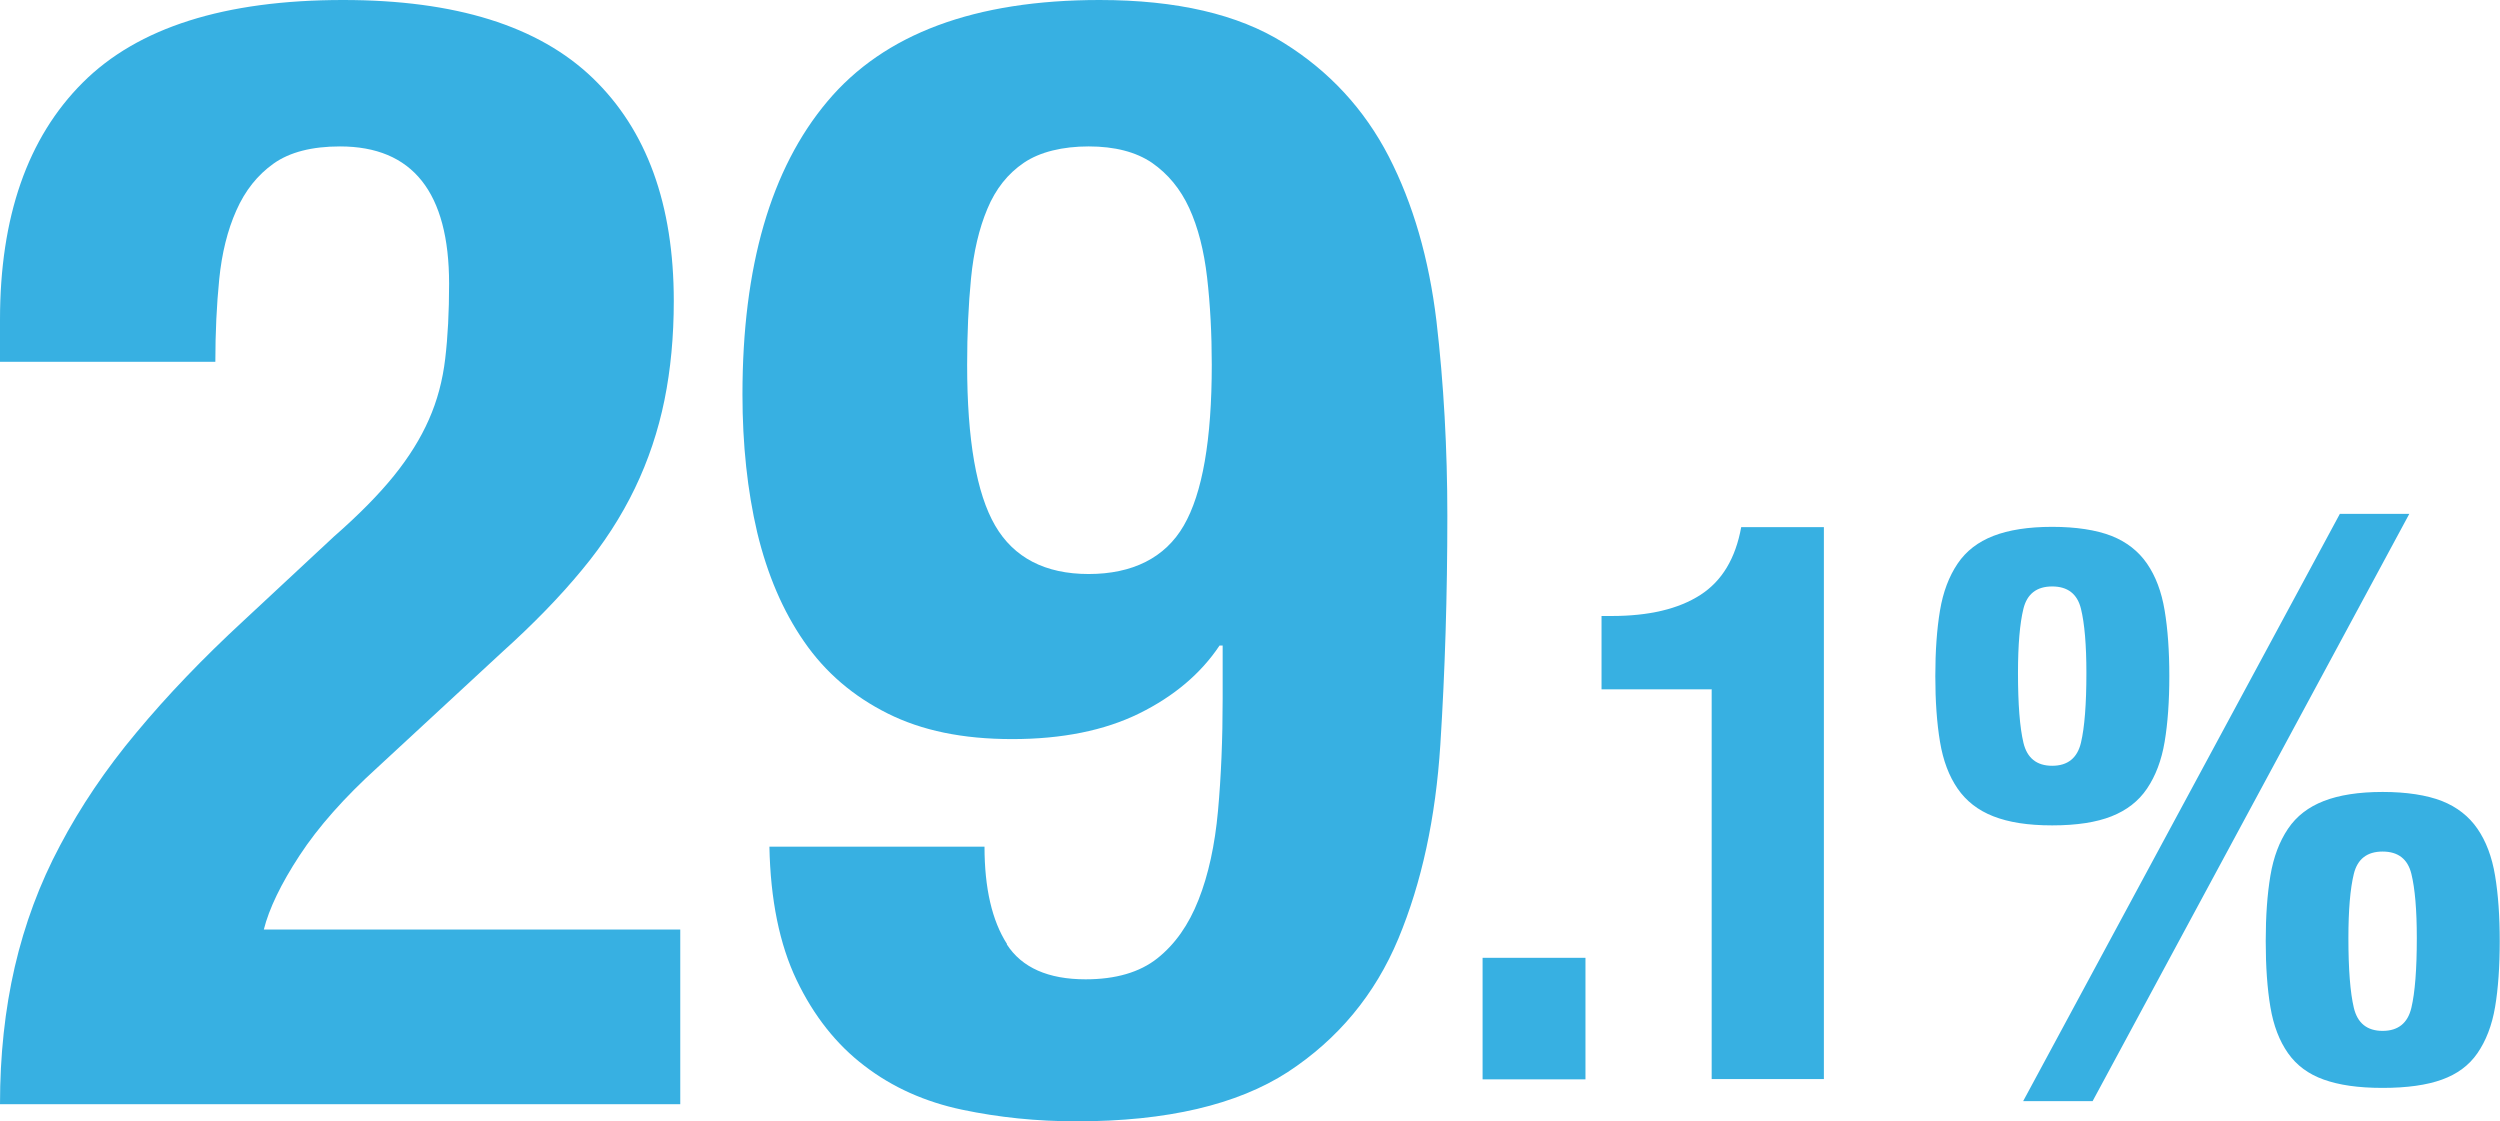 <?xml version="1.0" encoding="UTF-8"?><svg id="_レイヤー_2" xmlns="http://www.w3.org/2000/svg" viewBox="0 0 96.47 43.27"><defs><style>.cls-1{fill:#37b0e2;stroke-width:0px;}</style></defs><g id="_レイヤー_1-2"><path class="cls-1" d="m0,42.61c0-1.89.19-3.65.57-5.3.38-1.64.96-3.21,1.75-4.69.78-1.48,1.76-2.94,2.95-4.36,1.18-1.42,2.56-2.86,4.12-4.3l3.49-3.25c.96-.84,1.73-1.62,2.32-2.35.58-.72,1.03-1.44,1.35-2.17.32-.72.53-1.5.63-2.35.1-.84.15-1.81.15-2.89,0-3.53-1.41-5.3-4.21-5.3-1.08,0-1.94.22-2.56.66-.62.44-1.1,1.04-1.44,1.81-.34.76-.56,1.65-.66,2.65-.1,1-.15,2.07-.15,3.19H0v-1.62c0-3.97,1.06-7.02,3.19-9.15S8.67,0,13.24,0c4.33,0,7.54,1,9.63,3.01,2.09,2.01,3.13,4.88,3.13,8.61,0,1.36-.12,2.64-.36,3.82-.24,1.18-.62,2.32-1.14,3.4-.52,1.08-1.2,2.14-2.05,3.16-.84,1.02-1.87,2.08-3.07,3.16l-4.81,4.45c-1.28,1.16-2.29,2.3-3.01,3.4-.72,1.1-1.18,2.06-1.38,2.86h16.07v6.74H0Z"/><path class="cls-1" d="m38.85,36.44c.58.9,1.6,1.35,3.04,1.35,1.16,0,2.09-.27,2.77-.81.68-.54,1.21-1.29,1.59-2.26.38-.96.63-2.11.75-3.43.12-1.32.18-2.77.18-4.33v-2.05h-.12c-.72,1.08-1.76,1.96-3.1,2.62-1.34.66-2.98.99-4.9.99s-3.49-.33-4.81-.99c-1.32-.66-2.4-1.58-3.22-2.77-.82-1.18-1.42-2.59-1.81-4.21-.38-1.62-.57-3.4-.57-5.33,0-4.93,1.09-8.71,3.28-11.31,2.19-2.61,5.69-3.91,10.5-3.91,2.97,0,5.34.55,7.1,1.65,1.77,1.1,3.12,2.57,4.06,4.39.94,1.83,1.55,3.94,1.84,6.35.28,2.41.42,4.92.42,7.52,0,3.05-.09,5.99-.27,8.82s-.72,5.33-1.62,7.49-2.33,3.88-4.27,5.15c-1.95,1.26-4.66,1.9-8.15,1.9-1.53,0-3-.15-4.42-.45-1.42-.3-2.68-.86-3.76-1.69-1.08-.82-1.96-1.93-2.62-3.31-.66-1.38-1.01-3.1-1.05-5.15h8.3c0,1.6.29,2.86.87,3.76Zm-.45-16.16c.72,1.24,1.93,1.87,3.61,1.87s2.95-.62,3.67-1.87c.72-1.24,1.08-3.31,1.08-6.2,0-1.2-.06-2.33-.18-3.37-.12-1.04-.35-1.94-.69-2.68-.34-.74-.82-1.32-1.44-1.75-.62-.42-1.44-.63-2.44-.63s-1.88.21-2.5.63c-.62.42-1.09,1.01-1.41,1.78-.32.76-.53,1.66-.63,2.68-.1,1.02-.15,2.14-.15,3.34,0,2.89.36,4.96,1.08,6.2Z"/><path class="cls-1" d="m61.18,41.65h-3.97v-4.69h3.97v4.69Z"/><path class="cls-1" d="m66.04,26.6h-4.24v-2.83h.39c1.44,0,2.58-.27,3.42-.81s1.36-1.41,1.58-2.62h3.19v21.3h-4.33v-15.05Z"/><path class="cls-1" d="m74.86,23.56c.12-.72.35-1.32.68-1.81s.79-.84,1.38-1.07c.59-.23,1.35-.35,2.27-.35s1.7.12,2.29.35c.58.23,1.04.59,1.37,1.07s.56,1.08.68,1.81c.12.72.18,1.56.18,2.53s-.06,1.81-.18,2.53c-.12.72-.35,1.32-.68,1.81s-.79.84-1.37,1.07c-.58.23-1.34.35-2.29.35s-1.68-.12-2.27-.35c-.59-.23-1.05-.59-1.38-1.07s-.56-1.08-.68-1.81c-.12-.72-.18-1.56-.18-2.53s.06-1.81.18-2.53Zm3.22,5.1c.14.59.51.89,1.11.89s.97-.3,1.11-.89c.14-.59.21-1.49.21-2.69,0-1.08-.07-1.91-.21-2.48-.14-.57-.51-.86-1.11-.86s-.97.29-1.11.86c-.14.57-.21,1.4-.21,2.48,0,1.2.07,2.1.21,2.69Zm14.89-8.83l-12.22,22.66h-2.68l12.22-22.66h2.68Zm-5.36,13.96c.12-.72.35-1.32.68-1.81s.79-.84,1.38-1.07c.59-.23,1.35-.35,2.27-.35s1.7.12,2.29.35c.58.23,1.04.59,1.37,1.07s.56,1.08.68,1.81c.12.72.18,1.56.18,2.53s-.06,1.83-.18,2.54c-.12.71-.35,1.3-.68,1.78s-.79.81-1.37,1.02c-.58.21-1.34.32-2.29.32s-1.68-.11-2.27-.32c-.59-.21-1.05-.55-1.38-1.02s-.56-1.06-.68-1.78c-.12-.71-.18-1.56-.18-2.54s.06-1.81.18-2.53Zm3.22,5.1c.14.59.51.89,1.11.89s.97-.3,1.11-.89c.14-.59.21-1.49.21-2.69,0-1.08-.07-1.91-.21-2.48-.14-.57-.51-.86-1.11-.86s-.97.29-1.11.86c-.14.57-.21,1.4-.21,2.48,0,1.2.07,2.1.21,2.69Z"/></g></svg>